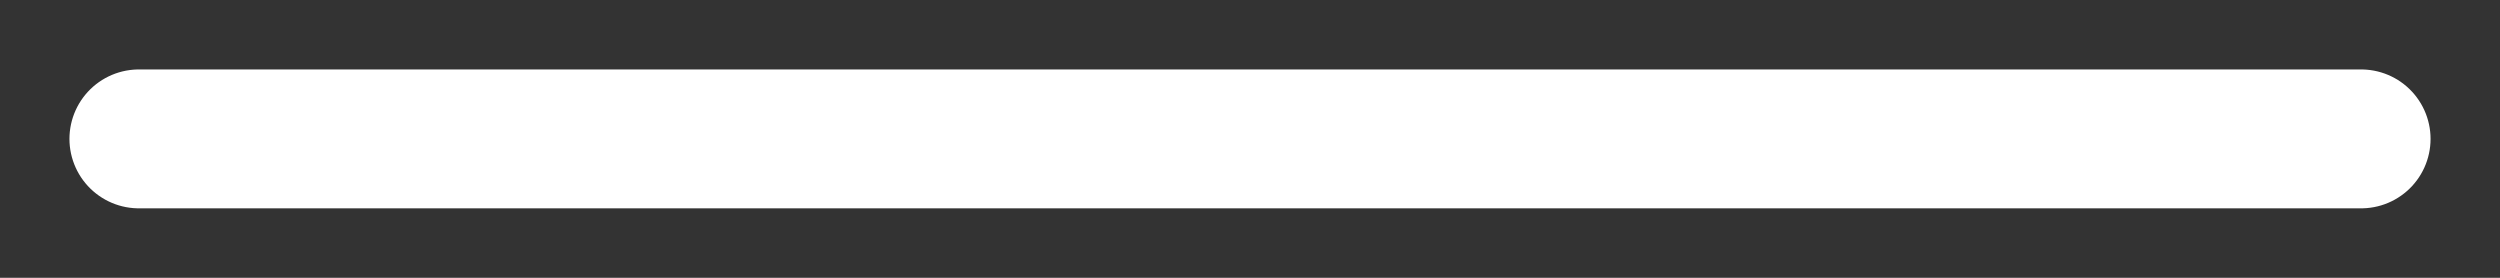 <svg width="18" height="2" fill="none" xmlns="http://www.w3.org/2000/svg"><rect width="100%" height="100%" fill="#333333" stroke="none"/><rect id="backgroundrect" width="100%" height="100%" x="0" y="0" fill="none" stroke="none"/>

<g class="currentLayer" style=""><title>Layer 1</title><path d="M17 1H9H1" stroke="#ffffff" stroke-linecap="round" id="svg_1" class="" opacity="1" fill="#ffffff" fill-opacity="1" stroke-opacity="1"/></g></svg>
